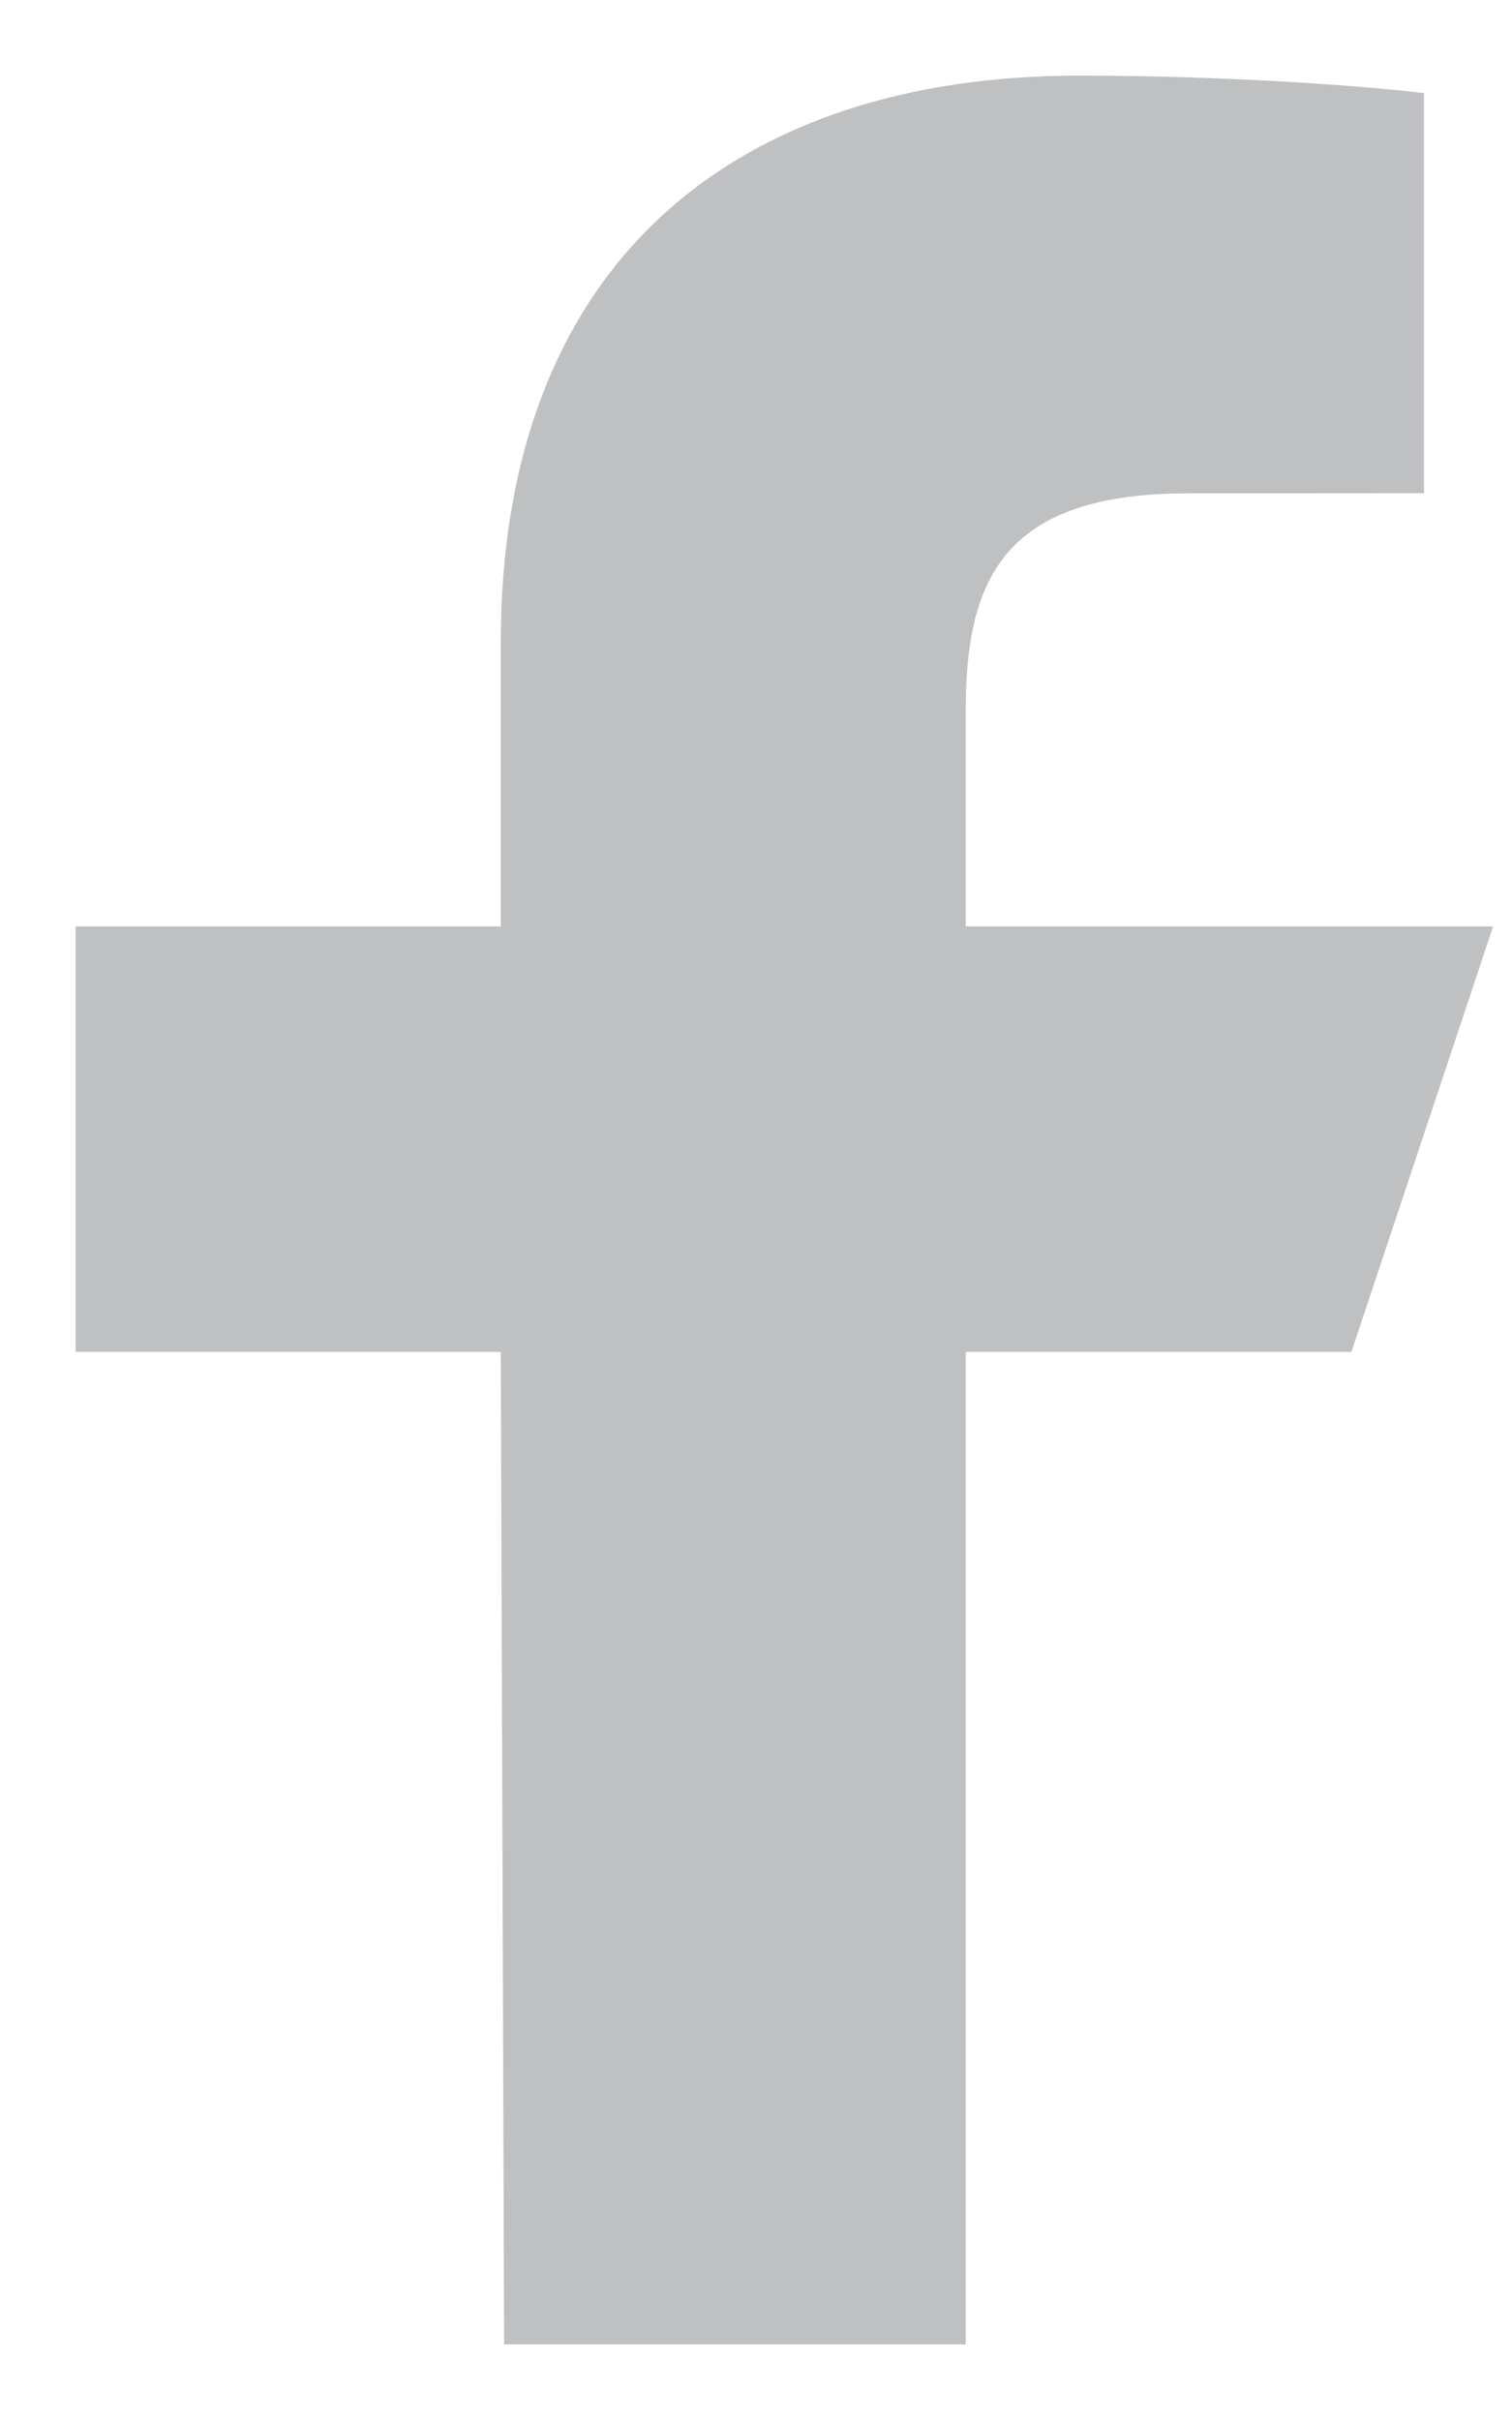 <?xml version="1.0" encoding="UTF-8"?>
<svg width="10px" height="16px" viewBox="0 0 10 16" version="1.1" xmlns="http://www.w3.org/2000/svg" xmlns:xlink="http://www.w3.org/1999/xlink">
    <!-- Generator: Sketch 64 (93537) - https://sketch.com -->
    <title>Shape</title>
    <desc>Created with Sketch.</desc>
    <g id="Page-1" stroke="none" stroke-width="1" fill="none" fill-rule="evenodd">
        <g id="01_GU-Home-New" transform="translate(-1295, -8571)" fill="#BEC0C2" fill-rule="nonzero">
            <g id="Footer" transform="translate(0, 8043)">
                <g id="Group-30" transform="translate(1295, 528)">
                    <path d="M3.334,15.5 L3.312,8.938 L0.5,8.938 L0.5,6.125 L3.312,6.125 L3.312,4.25 C3.312,1.72 4.88,0.5 7.137,0.5 C8.218,0.5 9.148,0.581 9.418,0.616 L9.418,3.261 L7.853,3.262 C6.625,3.262 6.387,3.845 6.387,4.701 L6.387,6.125 L9.875,6.125 L8.938,8.938 L6.387,8.938 L6.387,15.5 L3.334,15.5 Z" id="Shape"></path>
                </g>
            </g>
        </g>
    </g>
</svg>